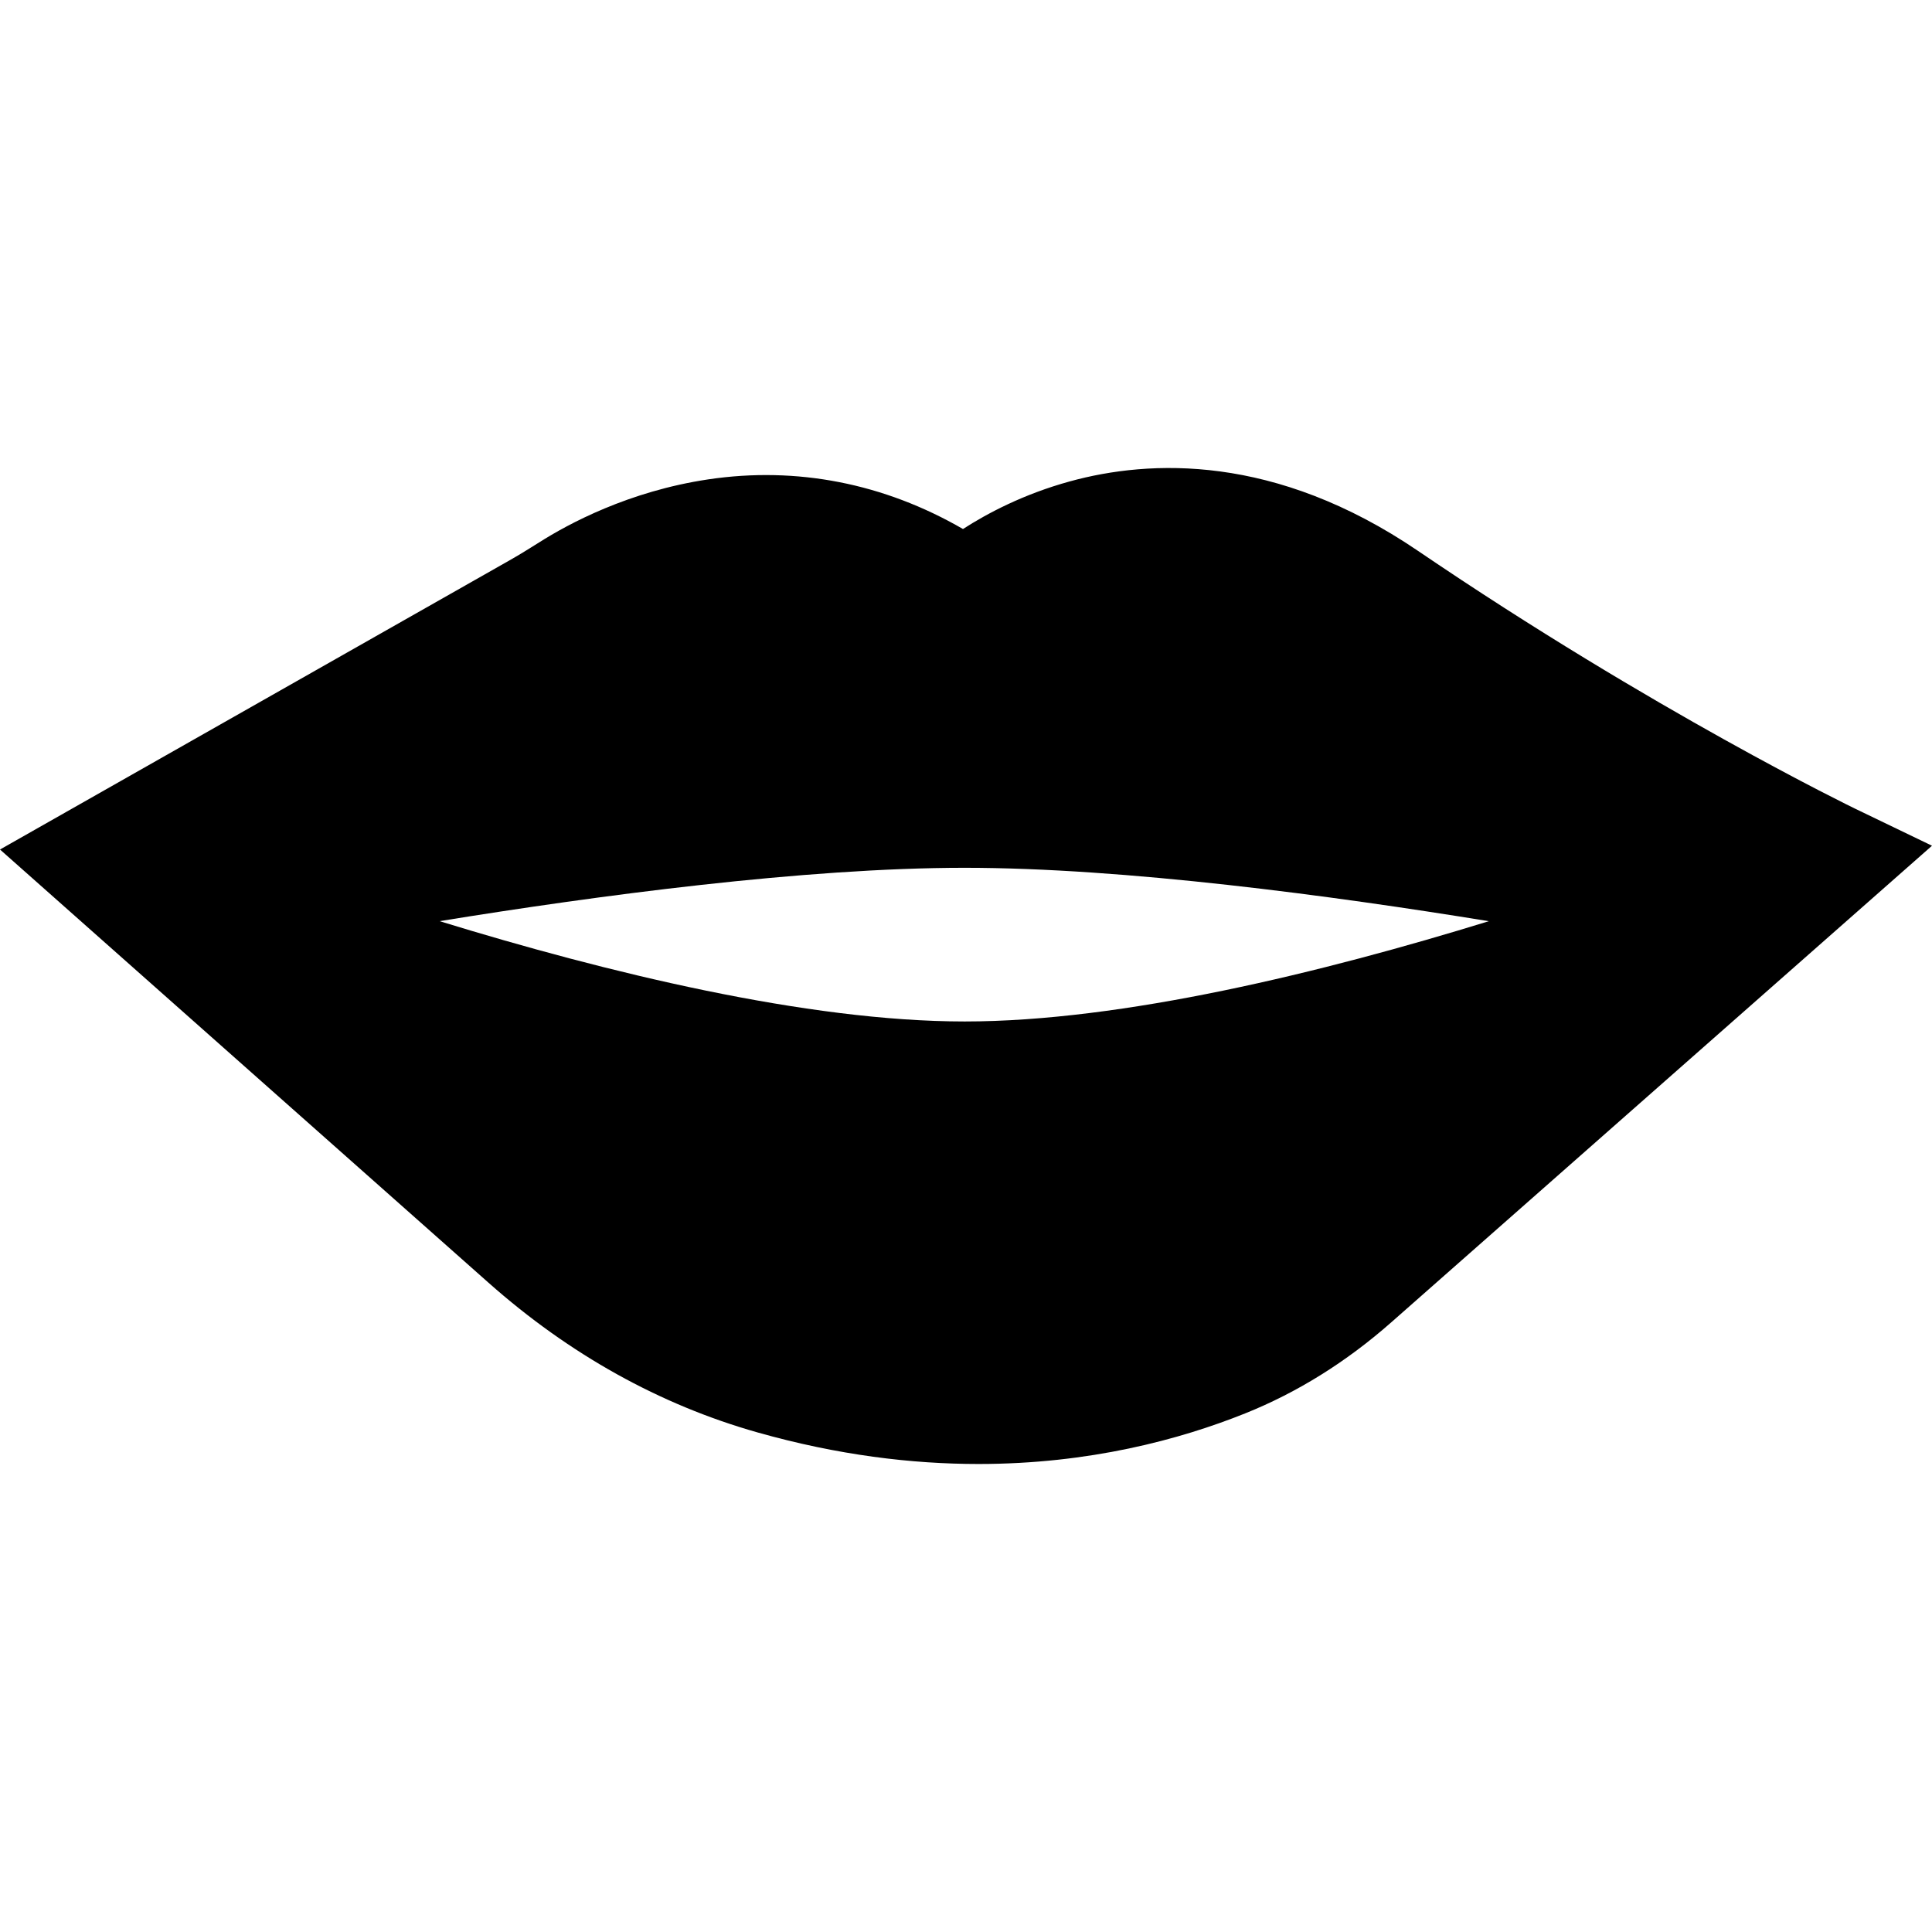 <?xml version="1.0" encoding="UTF-8"?>
<svg xmlns="http://www.w3.org/2000/svg" xmlns:xlink="http://www.w3.org/1999/xlink" version="1.1" id="Layer_1" x="0px" y="0px" viewBox="0 0 512.001 512.001" style="enable-background:new 0 0 512.001 512.001;" xml:space="preserve">
<g>
	<g>
		<path d="M491.655,214.322c-0.527-0.254-53.449-25.903-115.87-68.334c-37.89-25.756-71.077-24.233-92.243-18.421    c-12.229,3.357-21.841,8.438-28.342,12.628c-20.918-12.1-44.035-16.645-67.472-13.161c-21.093,3.137-37.135,11.804-44.821,16.693    c-2.972,1.891-5.624,3.495-8.109,4.905L0,225.131l129.43,114.776c21.451,19.023,45.451,32.382,71.331,39.704    c21.257,6.015,40.872,8.363,58.557,8.363c29.325,0,53.335-6.464,70.649-13.403c13.804-5.532,26.829-13.648,38.712-24.122    l143.322-126.323L491.655,214.322z M255.645,270.701c-41.81,0-95.039-13.021-139.152-26.585    c41.786-6.786,96.823-14.141,139.122-14.141c42.32,0,97.263,7.363,138.933,14.152    C350.578,257.687,297.483,270.701,255.645,270.701z"></path>
	</g>
</g>
<g>
</g>
<g>
</g>
<g>
</g>
<g>
</g>
<g>
</g>
<g>
</g>
<g>
</g>
<g>
</g>
<g>
</g>
<g>
</g>
<g>
</g>
<g>
</g>
<g>
</g>
<g>
</g>
<g>
</g>
</svg>
